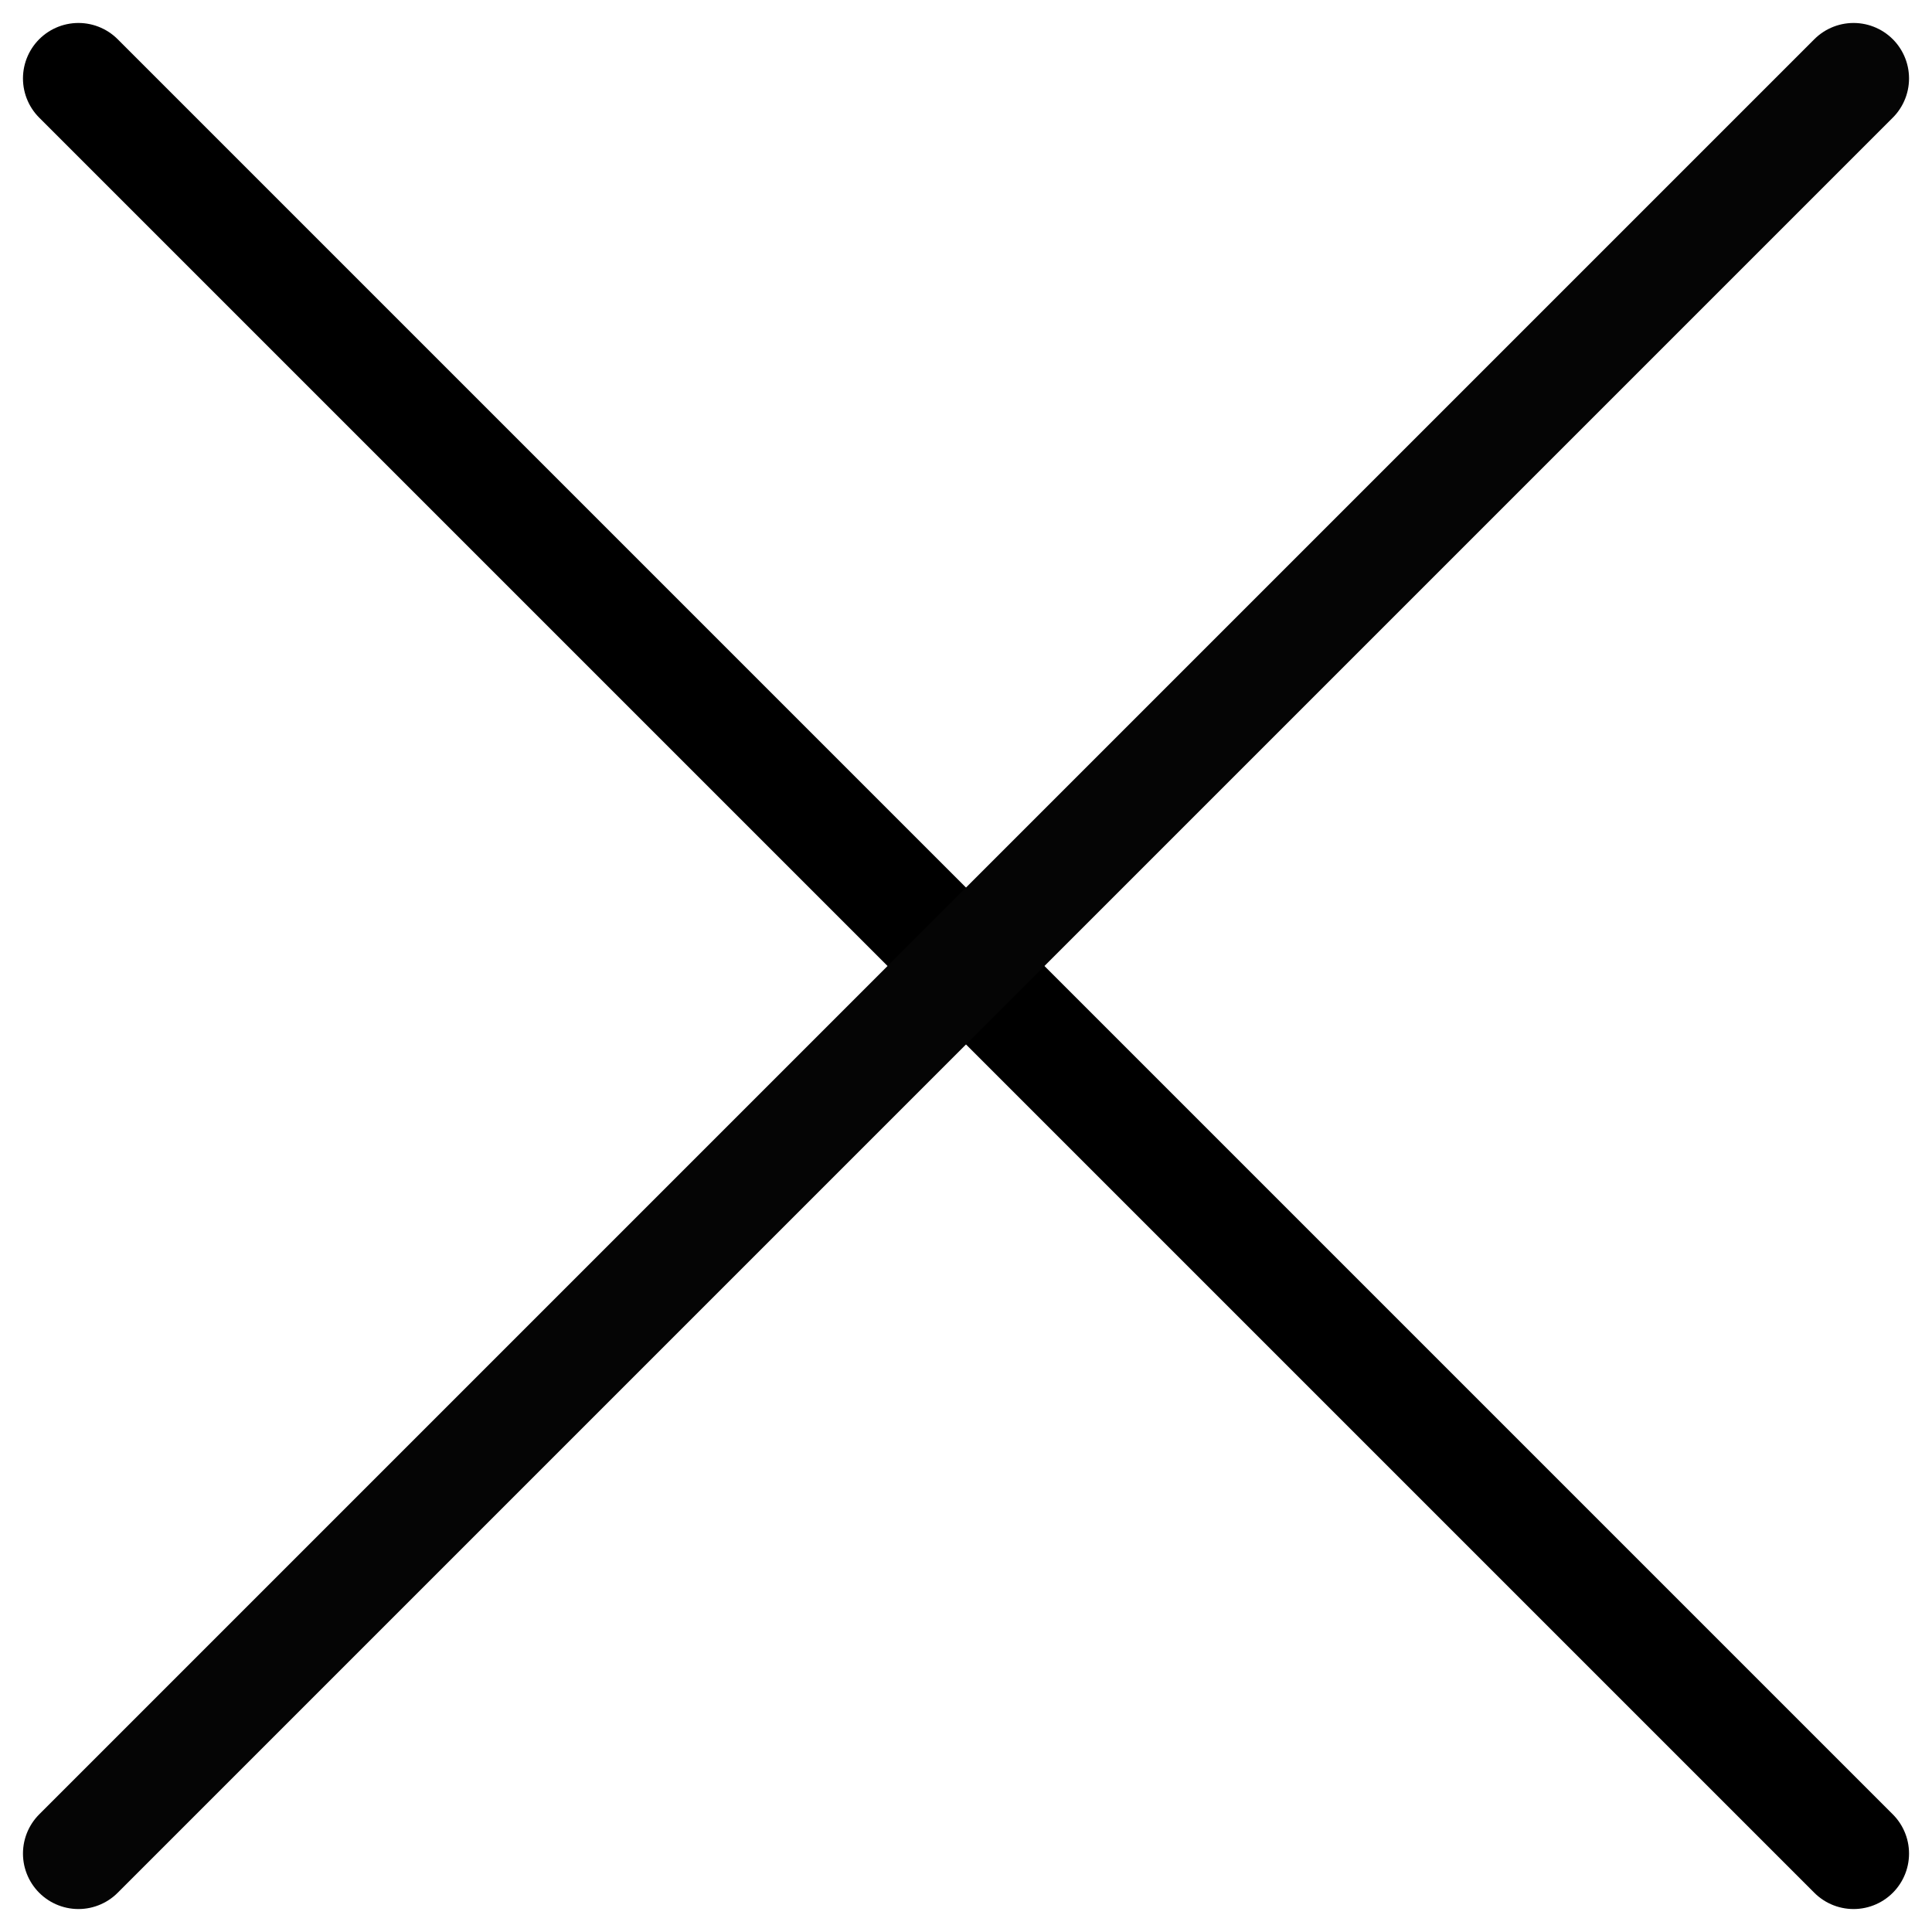 <svg xmlns="http://www.w3.org/2000/svg" width="34.828" height="34.828"><g fill="none" stroke-linecap="round" stroke-width="2"><path data-name="線 203" stroke="#000" d="M1.414 1.414l32 32"/><path data-name="線 204" stroke="#050505" d="M33.414 1.414l-32 32"/></g></svg>
